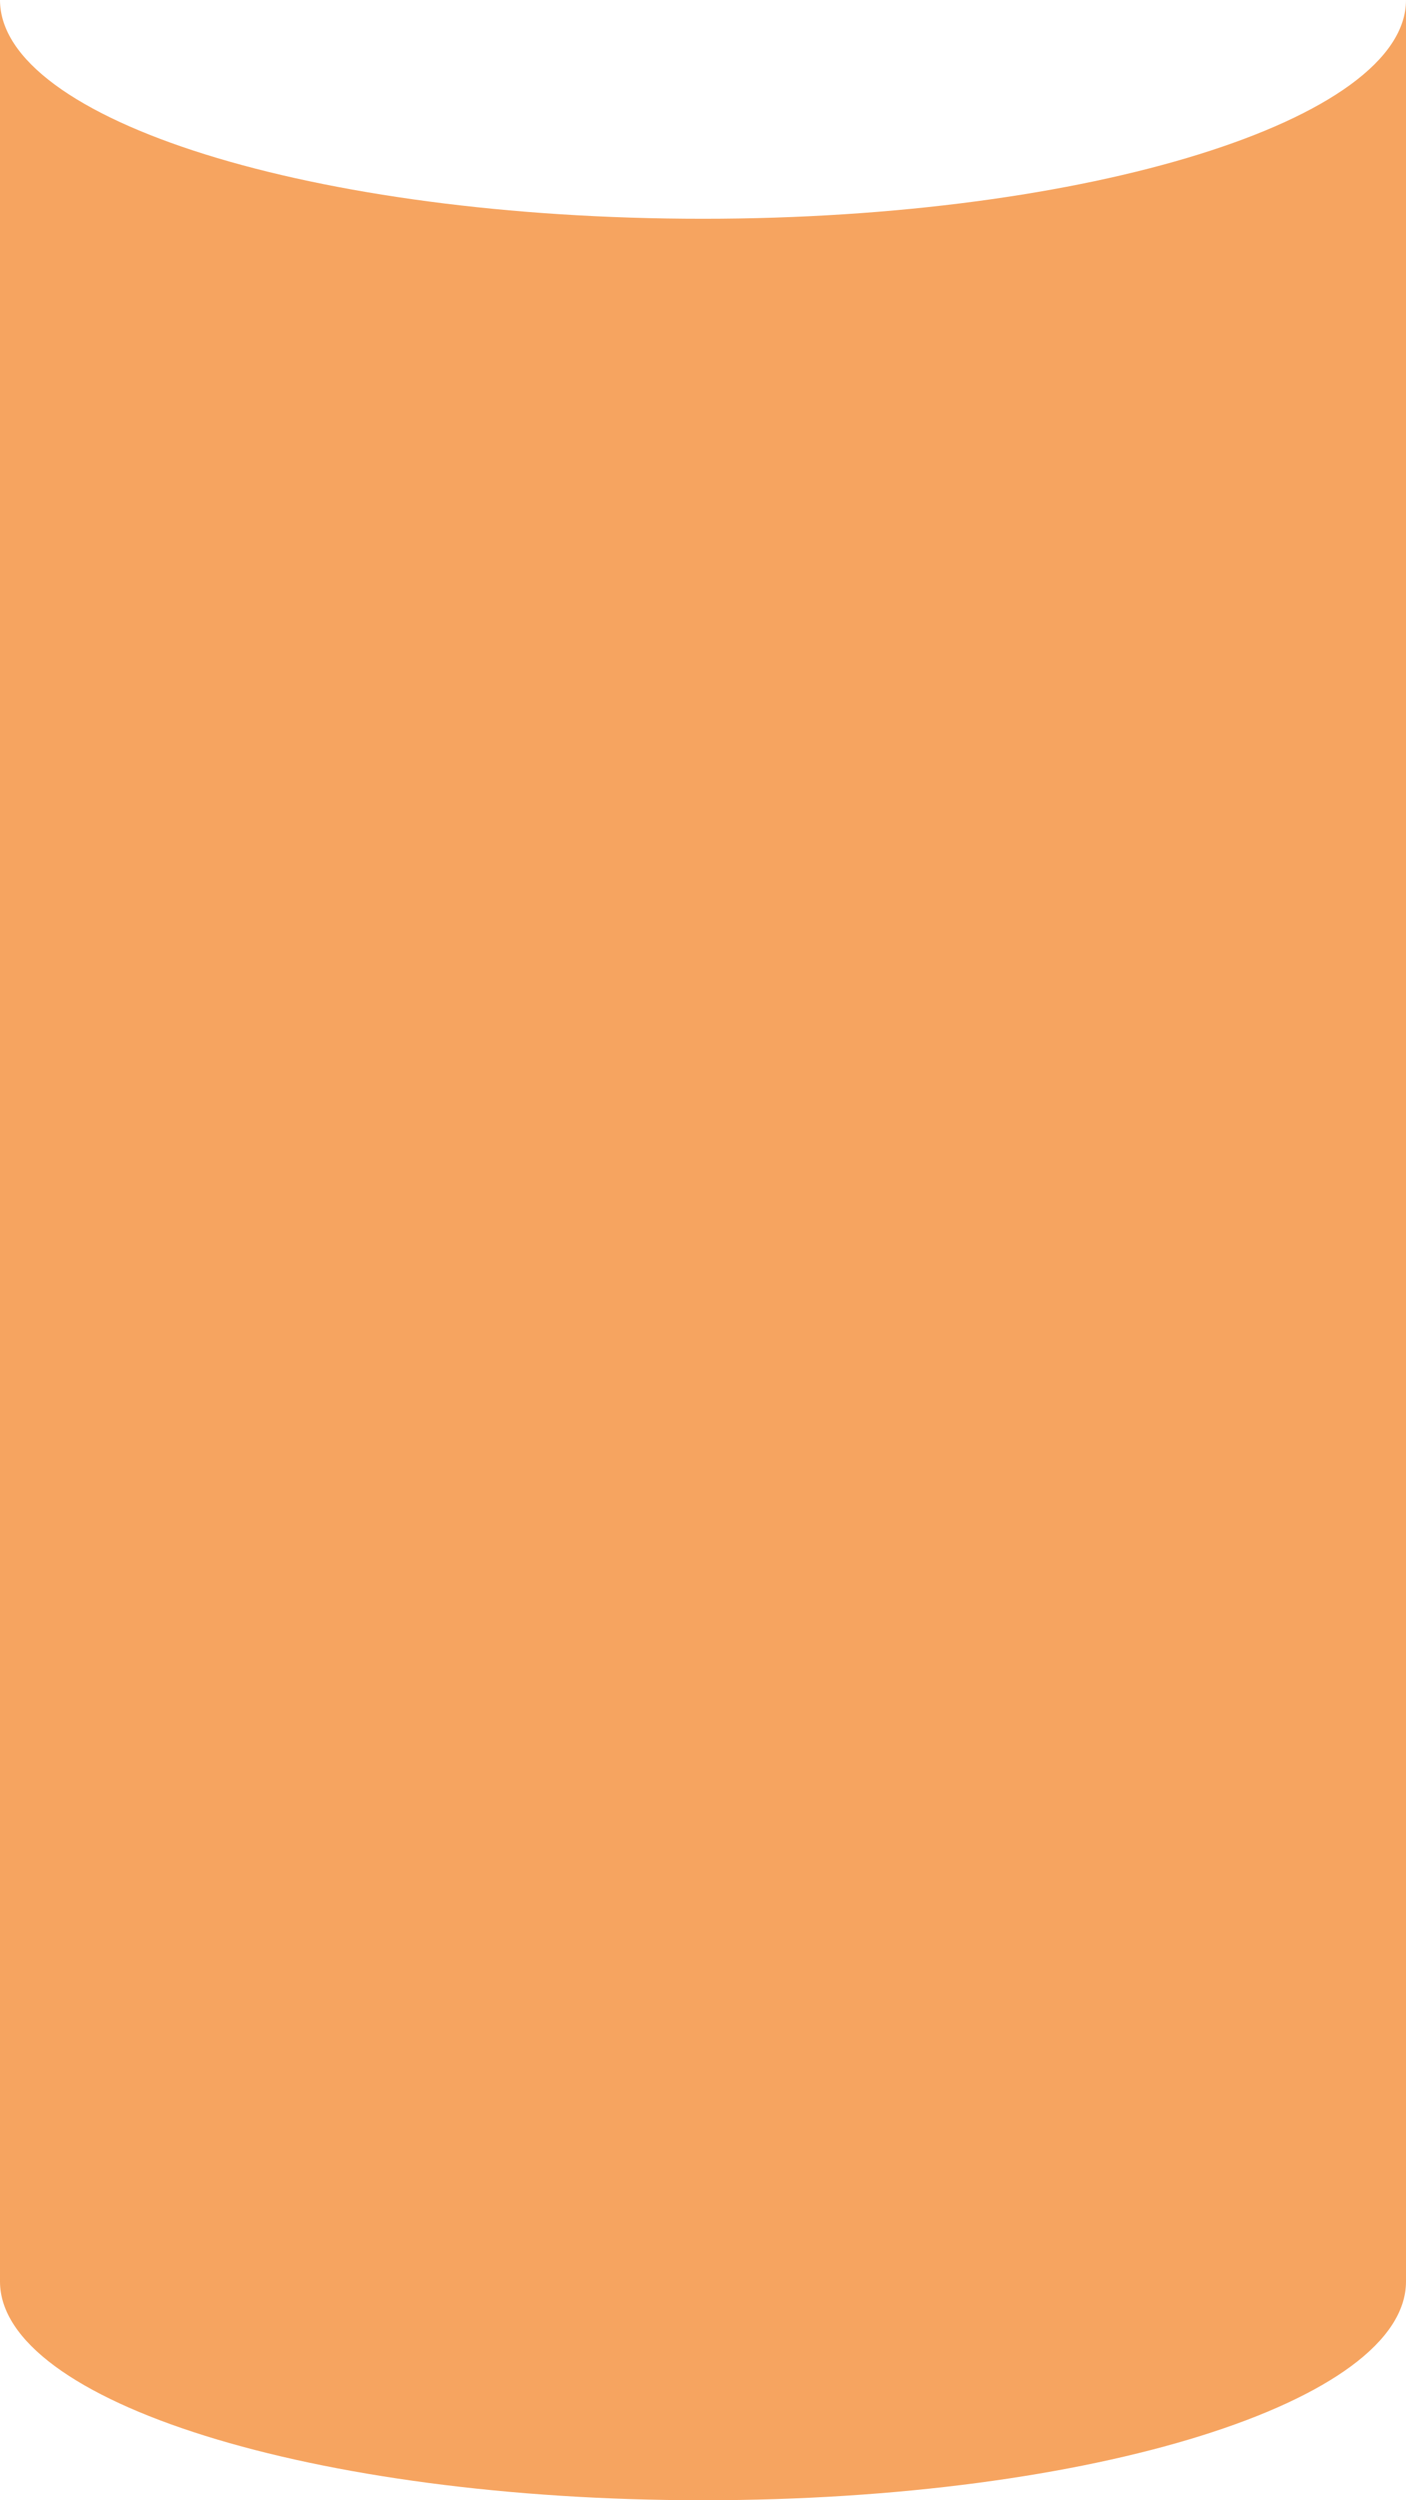 <?xml version="1.0" encoding="UTF-8"?> <!-- Generator: Adobe Illustrator 23.1.1, SVG Export Plug-In . SVG Version: 6.00 Build 0) --> <svg xmlns="http://www.w3.org/2000/svg" xmlns:xlink="http://www.w3.org/1999/xlink" id="Calque_1" x="0px" y="0px" viewBox="0 0 27 48" style="enable-background:new 0 0 27 48;" xml:space="preserve"> <style type="text/css"> .st0{fill:#F6A460;} </style> <path class="st0" d="M27,0v43.8c0,2.3-6,4.2-13.5,4.2S0,46.1,0,43.8V0c0,2.3,6,4.2,13.5,4.2C20.9,4.2,27,2.3,27,0z"></path> </svg> 